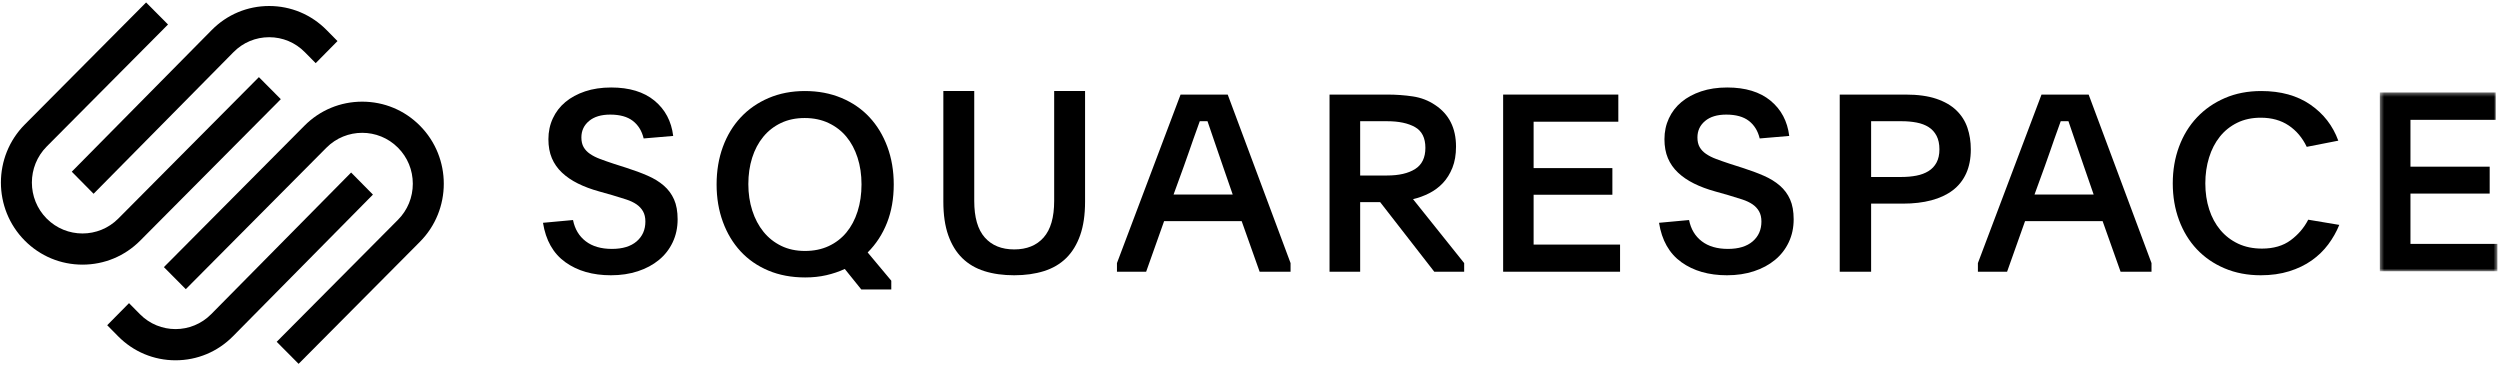 <?xml version="1.0" encoding="UTF-8"?>
<svg width="640px" height="94px" viewBox="0 0 640 94" version="1.1" xmlns="http://www.w3.org/2000/svg" xmlns:xlink="http://www.w3.org/1999/xlink">
    <defs>
        <polygon id="path-1" points="0.4 0.36 30.502 0.36 30.502 46.149 0.4 46.149"></polygon>
    </defs>
    <g id="Landing-Page-Logo" stroke="none" stroke-width="1" fill="none" fill-rule="evenodd">
        <g id="Artboard" transform="translate(-50, -129)">
            <g id="squarespace-logo-horizontal-black" transform="translate(-6, 87)">
                <g id="squarespace-logo" transform="translate(56.234, 42.629)">
                    <g id="Group">
                        <path d="M23.722,48.978 L59.547,12.715 C61.981,10.251 65.219,8.897 68.671,8.897 C72.121,8.897 75.359,10.25 77.791,12.714 L80.582,15.539 L86.165,9.887 L83.374,7.062 C79.453,3.093 74.232,0.907 68.669,0.907 C63.108,0.908 57.886,3.094 53.965,7.065 L18.14,43.326 L23.722,48.978 Z" id="Fill-1" fill="#000000" fill-rule="nonzero"></path>
                        <path d="M71.653,24.761 L66.043,19.117 L30.051,55.326 C24.996,60.411 16.772,60.412 11.719,55.329 C6.665,50.244 6.665,41.97 11.719,36.885 L42.777,5.642 L37.168,0 L6.111,31.243 C-2.037,39.439 -2.037,52.776 6.111,60.971 C10.05,64.934 15.296,67.118 20.883,67.118 C26.471,67.118 31.72,64.933 35.659,60.97 L71.653,24.761 Z" id="Fill-3" fill="#000000" fill-rule="nonzero"></path>
                        <path d="M107.264,31.542 C103.326,27.579 98.08,25.396 92.49,25.396 C86.902,25.397 81.653,27.58 77.714,31.545 L41.722,67.753 L47.33,73.397 L83.324,37.187 C88.379,32.102 96.602,32.103 101.655,37.186 C104.1,39.645 105.446,42.918 105.446,46.406 C105.446,49.895 104.1,53.17 101.655,55.629 L70.598,86.872 L76.208,92.514 L107.264,61.272 C115.413,53.076 115.413,39.738 107.264,31.542" id="Fill-5" fill="#000000" fill-rule="nonzero"></path>
                        <path d="M89.653,43.536 L53.83,79.799 C48.798,84.89 40.614,84.893 35.585,79.801 L32.794,76.975 L27.21,82.627 L30.001,85.453 C33.922,89.422 39.143,91.607 44.708,91.607 C50.268,91.606 55.489,89.42 59.412,85.45 L95.236,49.188 L89.653,43.536 Z" id="Fill-7" fill="#000000" fill-rule="nonzero"></path>
                        <path d="M146.459,55.7 C146.921,58.014 148.004,59.825 149.705,61.13 C151.405,62.438 153.642,63.091 156.416,63.091 C159.145,63.091 161.255,62.448 162.747,61.163 C164.238,59.878 164.984,58.186 164.984,56.085 C164.984,55.057 164.784,54.19 164.386,53.483 C163.986,52.776 163.43,52.176 162.716,51.683 C162,51.192 161.119,50.773 160.069,50.431 C159.019,50.088 157.842,49.724 156.54,49.338 L153.139,48.375 C151.122,47.818 149.315,47.143 147.719,46.35 C146.122,45.557 144.758,44.625 143.624,43.554 C142.49,42.483 141.628,41.252 141.04,39.858 C140.453,38.466 140.158,36.848 140.158,35.007 C140.158,33.079 140.536,31.301 141.293,29.672 C142.048,28.046 143.12,26.651 144.506,25.495 C145.892,24.338 147.572,23.428 149.547,22.763 C151.52,22.101 153.746,21.768 156.225,21.768 C160.888,21.768 164.584,22.892 167.316,25.141 C170.045,27.392 171.641,30.401 172.104,34.171 L164.543,34.814 C164.08,32.886 163.157,31.386 161.77,30.315 C160.384,29.245 158.452,28.709 155.974,28.709 C153.663,28.709 151.857,29.255 150.555,30.348 C149.252,31.441 148.6,32.844 148.6,34.557 C148.6,35.543 148.791,36.366 149.169,37.03 C149.547,37.696 150.092,38.274 150.807,38.766 C151.52,39.259 152.392,39.698 153.421,40.082 C154.45,40.468 155.616,40.877 156.918,41.305 L160.133,42.333 C162.147,42.975 163.965,43.65 165.581,44.357 C167.199,45.064 168.575,45.911 169.709,46.896 C170.844,47.881 171.716,49.06 172.324,50.431 C172.933,51.802 173.238,53.494 173.238,55.508 C173.238,57.651 172.818,59.611 171.979,61.388 C171.137,63.167 169.963,64.677 168.449,65.919 C166.937,67.162 165.142,68.126 163.061,68.81 C160.982,69.495 158.683,69.839 156.163,69.839 C151.5,69.839 147.614,68.726 144.506,66.497 C141.397,64.269 139.486,60.906 138.772,56.407 L146.459,55.7 Z" id="Fill-9" fill="#000000" fill-rule="nonzero"></path>
                        <path d="M205.764,29.584 C203.497,29.584 201.471,30.01 199.686,30.861 C197.901,31.713 196.389,32.893 195.152,34.404 C193.912,35.916 192.967,37.705 192.315,39.767 C191.666,41.833 191.341,44.078 191.341,46.504 C191.341,48.931 191.676,51.186 192.348,53.273 C193.019,55.359 193.975,57.167 195.214,58.701 C196.451,60.232 197.964,61.434 199.75,62.308 C201.533,63.18 203.559,63.615 205.827,63.615 C208.095,63.615 210.121,63.201 211.906,62.371 C213.689,61.541 215.202,60.381 216.441,58.89 C217.679,57.401 218.635,55.602 219.306,53.496 C219.977,51.389 220.314,49.079 220.314,46.568 C220.314,44.099 219.977,41.821 219.306,39.736 C218.635,37.652 217.679,35.863 216.441,34.373 C215.202,32.884 213.679,31.713 211.873,30.861 C210.069,30.01 208.032,29.584 205.764,29.584 M205.827,22.675 C209.228,22.675 212.336,23.262 215.15,24.434 C217.962,25.607 220.356,27.248 222.33,29.359 C224.302,31.472 225.834,33.998 226.928,36.94 C228.02,39.883 228.565,43.103 228.565,46.599 C228.565,50.226 227.988,53.499 226.834,56.419 C225.677,59.341 224.031,61.867 221.889,63.999 L227.936,71.229 L227.936,73.467 L220.252,73.467 L216.031,68.223 C214.561,68.905 212.985,69.437 211.307,69.821 C209.627,70.205 207.821,70.397 205.891,70.397 C202.405,70.397 199.266,69.81 196.474,68.638 C193.681,67.465 191.308,65.823 189.356,63.712 C187.403,61.601 185.891,59.086 184.822,56.163 C183.751,53.242 183.215,50.055 183.215,46.599 C183.215,43.103 183.751,39.895 184.822,36.971 C185.891,34.052 187.413,31.535 189.388,29.424 C191.36,27.313 193.743,25.66 196.536,24.465 C199.33,23.273 202.426,22.675 205.827,22.675" id="Fill-11" fill="#000000" fill-rule="nonzero"></path>
                        <path d="M259.403,63.221 C262.626,63.221 265.136,62.205 266.936,60.169 C268.734,58.134 269.634,55.018 269.634,50.819 L269.634,22.675 L277.543,22.675 L277.543,51.012 C277.543,54.354 277.125,57.212 276.288,59.591 C275.449,61.968 274.258,63.917 272.71,65.439 C271.162,66.96 269.258,68.073 266.999,68.78 C264.739,69.487 262.207,69.839 259.403,69.839 C256.557,69.839 254.015,69.487 251.778,68.78 C249.538,68.073 247.645,66.96 246.097,65.439 C244.549,63.917 243.356,61.968 242.518,59.591 C241.681,57.212 241.263,54.354 241.263,51.012 L241.263,22.675 L249.172,22.675 L249.172,50.819 C249.172,55.018 250.072,58.134 251.871,60.169 C253.671,62.205 256.181,63.221 259.403,63.221" id="Fill-13" fill="#000000" fill-rule="nonzero"></path>
                        <path d="M300.202,49.163 L315.336,49.163 L312.845,41.962 C311.865,39.142 311.079,36.846 310.483,35.079 C309.886,33.31 309.354,31.752 308.887,30.405 L306.908,30.405 C306.652,31.12 306.396,31.836 306.141,32.551 C305.885,33.268 305.598,34.068 305.279,34.952 C304.959,35.836 304.609,36.846 304.225,37.984 C303.842,39.119 303.374,40.447 302.82,41.962 L300.202,49.163 Z M285.707,66.722 L301.991,23.582 L314.06,23.582 L330.15,66.722 L330.15,68.932 L322.232,68.932 L317.635,55.984 L297.776,55.984 L293.179,68.932 L285.707,68.932 L285.707,66.722 Z" id="Fill-15" fill="#000000" fill-rule="nonzero"></path>
                        <path d="M347.968,44.299 L354.862,44.299 C357.898,44.299 360.29,43.746 362.039,42.641 C363.789,41.535 364.666,39.731 364.666,37.225 C364.666,34.679 363.779,32.907 362.008,31.905 C360.238,30.905 357.856,30.403 354.862,30.403 L347.968,30.403 L347.968,44.299 Z M374.593,68.932 L366.94,68.932 L353.091,51.121 L347.968,51.121 L347.968,68.932 L340.127,68.932 L340.127,23.582 L354.862,23.582 C357.18,23.582 359.384,23.74 361.47,24.056 C363.557,24.371 365.444,25.098 367.131,26.234 C370.713,28.591 372.507,32.149 372.507,36.905 C372.507,38.97 372.201,40.769 371.588,42.306 C370.977,43.842 370.165,45.147 369.155,46.221 C368.142,47.295 366.972,48.168 365.645,48.84 C364.316,49.515 362.935,50.02 361.502,50.356 L374.593,66.721 L374.593,68.932 Z" id="Fill-17" fill="#000000" fill-rule="nonzero"></path>
                        <polygon id="Fill-19" fill="#000000" fill-rule="nonzero" points="384.57 23.582 414.057 23.582 414.057 30.529 392.37 30.529 392.37 42.404 412.535 42.404 412.535 49.225 392.37 49.225 392.37 61.984 414.501 61.984 414.501 68.932 384.57 68.932"></polygon>
                        <path d="M432.166,55.7 C432.627,58.014 433.71,59.825 435.411,61.13 C437.112,62.438 439.349,63.091 442.121,63.091 C444.851,63.091 446.961,62.448 448.454,61.163 C449.944,59.878 450.69,58.186 450.69,56.085 C450.69,55.057 450.491,54.19 450.091,53.483 C449.693,52.776 449.135,52.176 448.422,51.683 C447.707,51.192 446.825,50.773 445.776,50.431 C444.725,50.088 443.548,49.724 442.246,49.338 L438.845,48.375 C436.829,47.818 435.021,47.143 433.426,46.35 C431.829,45.557 430.464,44.625 429.331,43.554 C428.197,42.483 427.335,41.252 426.747,39.858 C426.159,38.466 425.865,36.848 425.865,35.007 C425.865,33.079 426.243,31.301 426.999,29.672 C427.755,28.046 428.826,26.651 430.212,25.495 C431.599,24.338 433.278,23.428 435.254,22.763 C437.226,22.101 439.453,21.768 441.931,21.768 C446.594,21.768 450.289,22.892 453.021,25.141 C455.75,27.392 457.347,30.401 457.81,34.171 L450.249,34.814 C449.786,32.886 448.862,31.386 447.477,30.315 C446.091,29.245 444.158,28.709 441.68,28.709 C439.369,28.709 437.563,29.255 436.262,30.348 C434.959,31.441 434.308,32.844 434.308,34.557 C434.308,35.543 434.497,36.366 434.875,37.03 C435.254,37.696 435.798,38.274 436.513,38.766 C437.226,39.259 438.098,39.698 439.128,40.082 C440.158,40.468 441.323,40.877 442.624,41.305 L445.838,42.333 C447.854,42.975 449.671,43.65 451.288,44.357 C452.904,45.064 454.282,45.911 455.414,46.896 C456.549,47.881 457.421,49.06 458.03,50.431 C458.639,51.802 458.944,53.494 458.944,55.508 C458.944,57.651 458.524,59.611 457.684,61.388 C456.842,63.167 455.668,64.677 454.155,65.919 C452.643,67.162 450.848,68.126 448.768,68.81 C446.688,69.495 444.389,69.839 441.869,69.839 C437.207,69.839 433.32,68.726 430.212,66.497 C427.104,64.269 425.193,60.906 424.478,56.407 L432.166,55.7 Z" id="Fill-21" fill="#000000" fill-rule="nonzero"></path>
                        <path d="M478.772,44.678 L486.487,44.678 C487.901,44.678 489.198,44.563 490.376,44.333 C491.554,44.104 492.584,43.718 493.462,43.175 C494.341,42.633 495.027,41.902 495.52,40.984 C496.012,40.066 496.259,38.939 496.259,37.602 C496.259,36.225 496.012,35.069 495.52,34.129 C495.027,33.19 494.351,32.45 493.494,31.906 C492.637,31.363 491.619,30.977 490.441,30.748 C489.261,30.519 487.987,30.403 486.616,30.403 L478.772,30.403 L478.772,44.678 Z M470.736,23.582 L487.58,23.582 C490.708,23.582 493.334,23.94 495.455,24.656 C497.577,25.371 499.291,26.36 500.599,27.625 C501.905,28.888 502.849,30.371 503.427,32.078 C504.005,33.782 504.295,35.625 504.295,37.604 C504.295,39.963 503.898,42.014 503.106,43.762 C502.313,45.509 501.166,46.951 499.667,48.089 C498.165,49.225 496.344,50.078 494.202,50.646 C492.058,51.215 489.637,51.499 486.937,51.499 L478.772,51.499 L478.772,68.932 L470.736,68.932 L470.736,23.582 Z" id="Fill-23" fill="#000000" fill-rule="nonzero"></path>
                        <path d="M520.604,49.163 L535.738,49.163 L533.248,41.962 C532.267,39.142 531.48,36.846 530.884,35.079 C530.288,33.31 529.756,31.752 529.289,30.405 L527.309,30.405 C527.054,31.12 526.798,31.836 526.542,32.551 C526.287,33.268 525.999,34.068 525.68,34.952 C525.361,35.836 525.011,36.846 524.628,37.984 C524.244,39.119 523.776,40.447 523.223,41.962 L520.604,49.163 Z M506.109,66.722 L522.393,23.582 L534.461,23.582 L550.552,66.722 L550.552,68.932 L542.634,68.932 L538.037,55.984 L518.178,55.984 L513.58,68.932 L506.109,68.932 L506.109,66.722 Z" id="Fill-25" fill="#000000" fill-rule="nonzero"></path>
                        <path d="M598.623,56.942 C597.903,58.713 596.958,60.379 595.793,61.942 C594.625,63.505 593.215,64.874 591.561,66.043 C589.907,67.213 587.987,68.138 585.802,68.818 C583.618,69.498 581.19,69.839 578.517,69.839 C575.123,69.839 572.038,69.248 569.26,68.067 C566.482,66.889 564.11,65.255 562.146,63.17 C560.182,61.082 558.666,58.597 557.596,55.709 C556.527,52.822 555.994,49.693 555.994,46.32 C555.994,42.949 556.527,39.819 557.596,36.932 C558.666,34.045 560.191,31.547 562.177,29.439 C564.163,27.333 566.546,25.678 569.324,24.478 C572.102,23.275 575.208,22.675 578.645,22.675 C583.649,22.675 587.839,23.836 591.211,26.153 C594.584,28.47 596.969,31.547 598.369,35.383 L590.289,36.962 C589.185,34.645 587.647,32.821 585.675,31.494 C583.702,30.166 581.317,29.503 578.517,29.503 C576.27,29.503 574.265,29.933 572.504,30.794 C570.744,31.656 569.26,32.841 568.051,34.353 C566.842,35.864 565.919,37.649 565.283,39.707 C564.647,41.765 564.329,43.968 564.329,46.32 C564.329,48.713 564.657,50.928 565.315,52.965 C565.972,55.003 566.927,56.765 568.178,58.257 C569.429,59.747 570.946,60.911 572.727,61.751 C574.508,62.591 576.545,63.012 578.835,63.012 C581.805,63.012 584.254,62.295 586.184,60.862 C588.115,59.428 589.61,57.68 590.67,55.613 L598.623,56.942 Z" id="Fill-27" fill="#000000" fill-rule="nonzero"></path>
                        <g id="Group-31" transform="translate(608.6, 22.675)">
                            <g id="Fill-29-Clipped">
                                <mask id="mask-2" fill="white">
                                    <use xlink:href="#path-1"></use>
                                </mask>
                                <g id="path-1"></g>
                                <polygon id="Fill-29" fill="#000000" fill-rule="nonzero" mask="url(#mask-2)" points="0.4 0.36 30.055 0.36 30.055 7.374 8.244 7.374 8.244 19.364 28.524 19.364 28.524 26.251 8.244 26.251 8.244 39.133 30.502 39.133 30.502 46.149 0.4 46.149"></polygon>
                            </g>
                        </g>
                    </g>
                </g>
            </g>
        </g>
    </g>
</svg>
